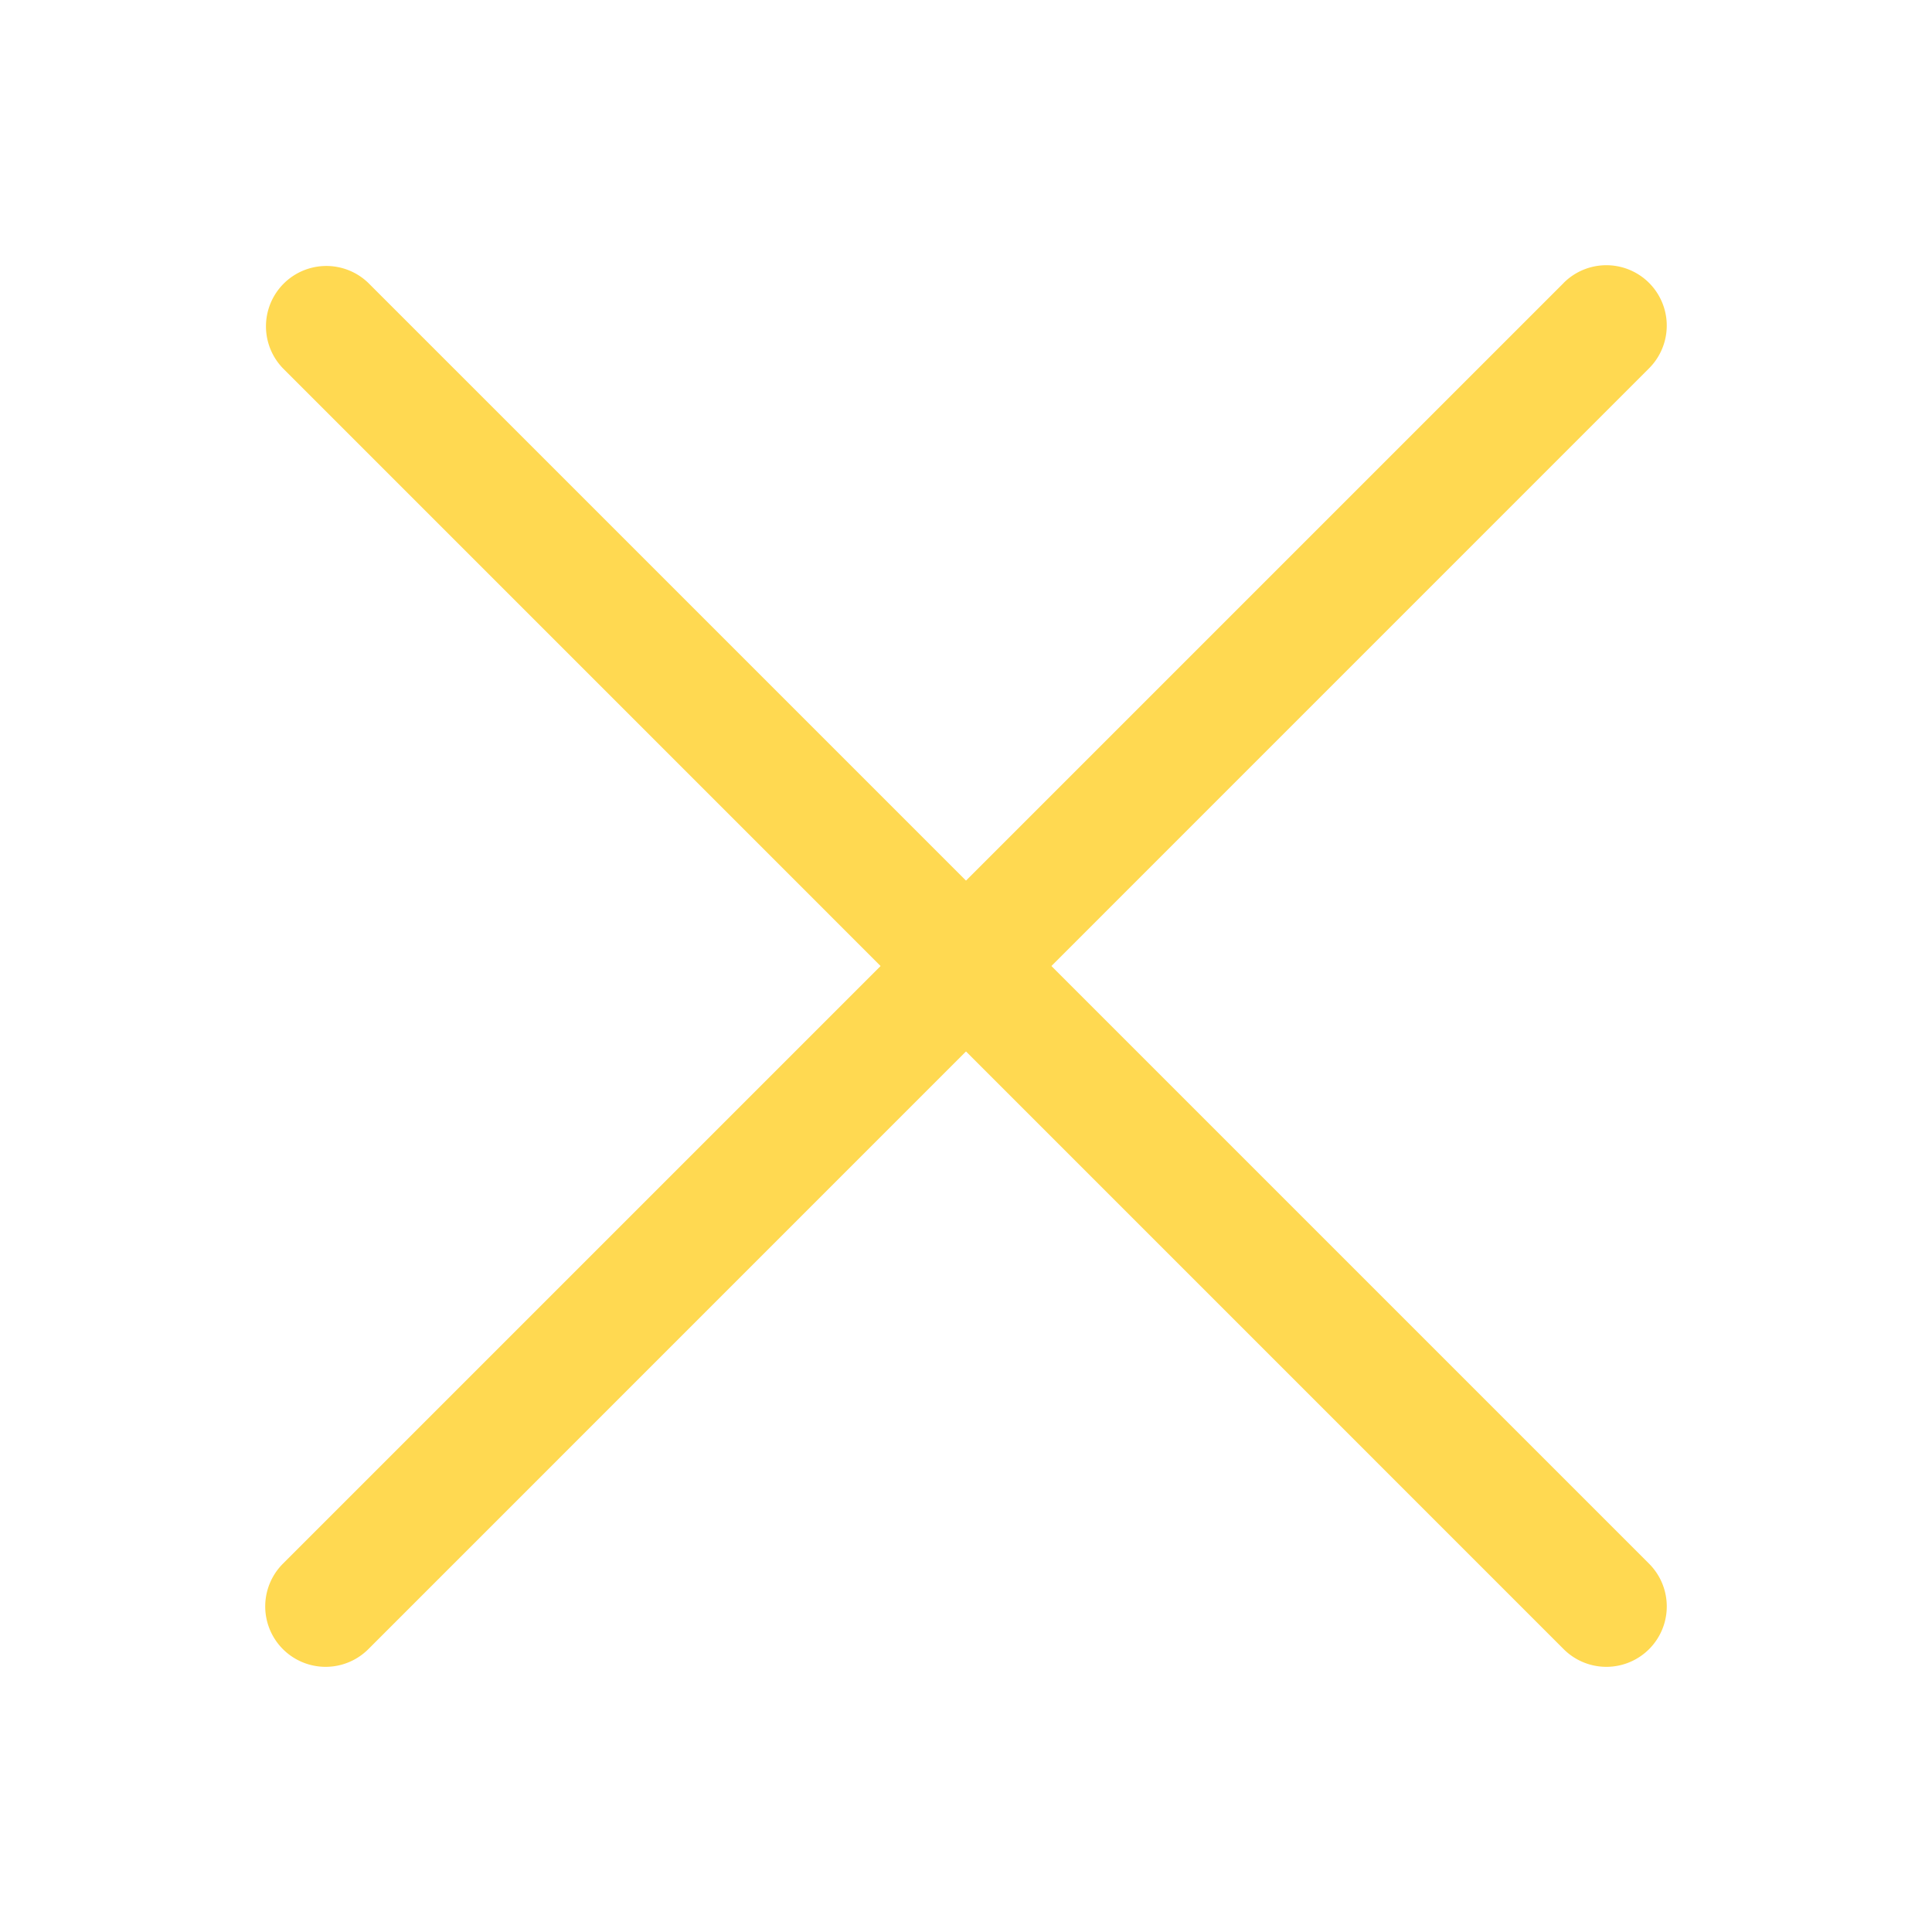 <svg width="32" height="32" fill="none" xmlns="http://www.w3.org/2000/svg"><g fill="#ffd951"><path d="M25.9 4.686 4.686 25.9a1 1 0 0 0 1.415 1.415L27.314 6.1a1 1 0 0 0-1.415-1.414Z"/><path d="M6.1 4.686 27.314 25.9a1 1 0 0 1-1.415 1.415L4.686 6.1A1 1 0 0 1 6.1 4.686Z"/></g></svg>
